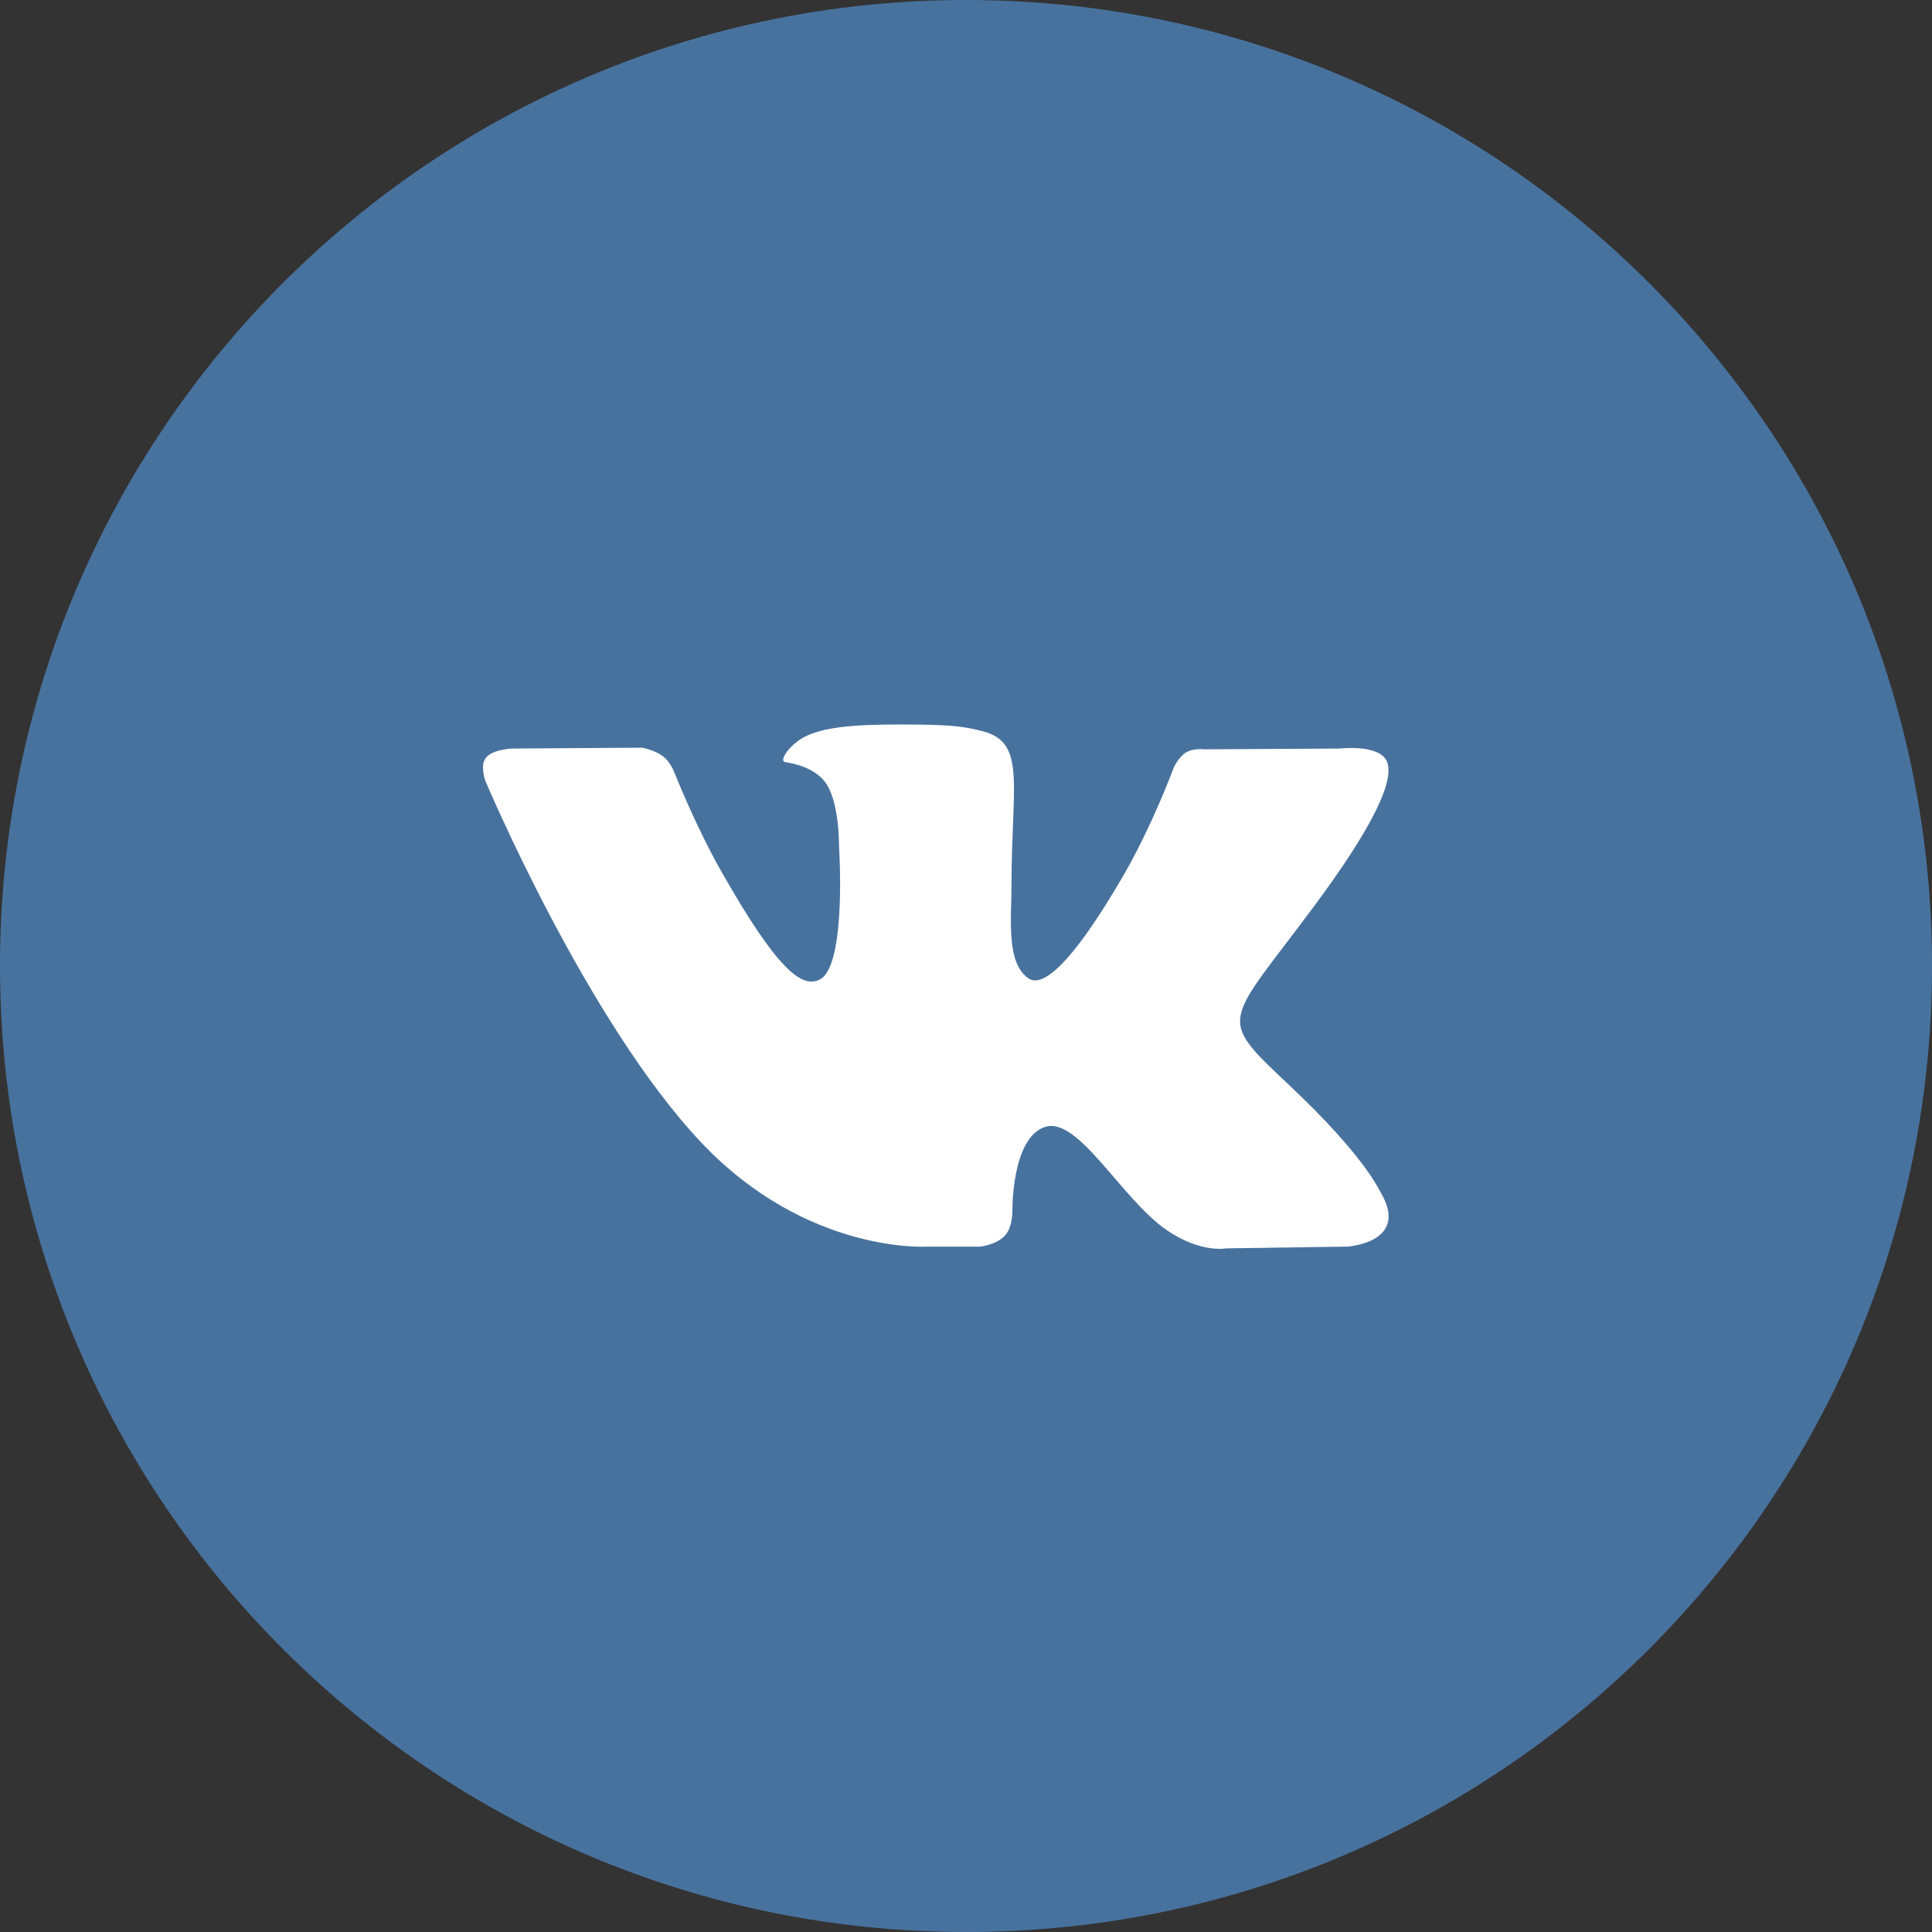 <svg xmlns="http://www.w3.org/2000/svg" viewBox="0 0 20 20">
  <rect x="0" y="0" width="20" height="20" fill="#333333" stroke="none"/>
  <path d="M0 10C0 4.477 4.477 0 10 0C15.523 0 20 4.477 20 10C20 15.523 15.523 20 10 20C4.477 20 0 15.523 0 10Z" fill="#48729E"/>
  <path d="M13.361 11.248C14.111 11.955 14.266 12.298 14.291 12.341C14.602 12.864 13.947 12.905 13.947 12.905L12.695 12.923C12.695 12.923 12.426 12.976 12.072 12.73C11.604 12.404 11.162 11.555 10.818 11.666C10.469 11.779 10.48 12.541 10.48 12.541C10.48 12.541 10.483 12.704 10.403 12.791C10.316 12.886 10.148 12.905 10.148 12.905H9.587C9.587 12.905 8.351 12.98 7.262 11.83C6.074 10.575 5.025 8.085 5.025 8.085C5.025 8.085 4.965 7.922 5.031 7.843C5.105 7.754 5.306 7.749 5.306 7.749L6.645 7.74C6.645 7.74 6.771 7.761 6.862 7.828C6.936 7.884 6.978 7.988 6.978 7.988C6.978 7.988 7.194 8.543 7.481 9.046C8.041 10.027 8.301 10.242 8.491 10.137C8.768 9.984 8.685 8.749 8.685 8.749C8.685 8.749 8.69 8.302 8.546 8.102C8.434 7.948 8.223 7.903 8.13 7.89C8.055 7.88 8.178 7.702 8.338 7.623C8.58 7.503 9.005 7.496 9.508 7.501C9.9 7.505 10.013 7.53 10.166 7.568C10.628 7.681 10.471 8.118 10.471 9.166C10.471 9.502 10.412 9.974 10.65 10.13C10.753 10.197 11.004 10.14 11.632 9.059C11.929 8.546 12.152 7.943 12.152 7.943C12.152 7.943 12.201 7.836 12.277 7.79C12.354 7.743 12.459 7.757 12.459 7.757L13.868 7.749C13.868 7.749 14.292 7.698 14.361 7.892C14.432 8.095 14.202 8.57 13.627 9.349C12.681 10.628 12.576 10.508 13.361 11.248Z" fill="white"/>
</svg>
